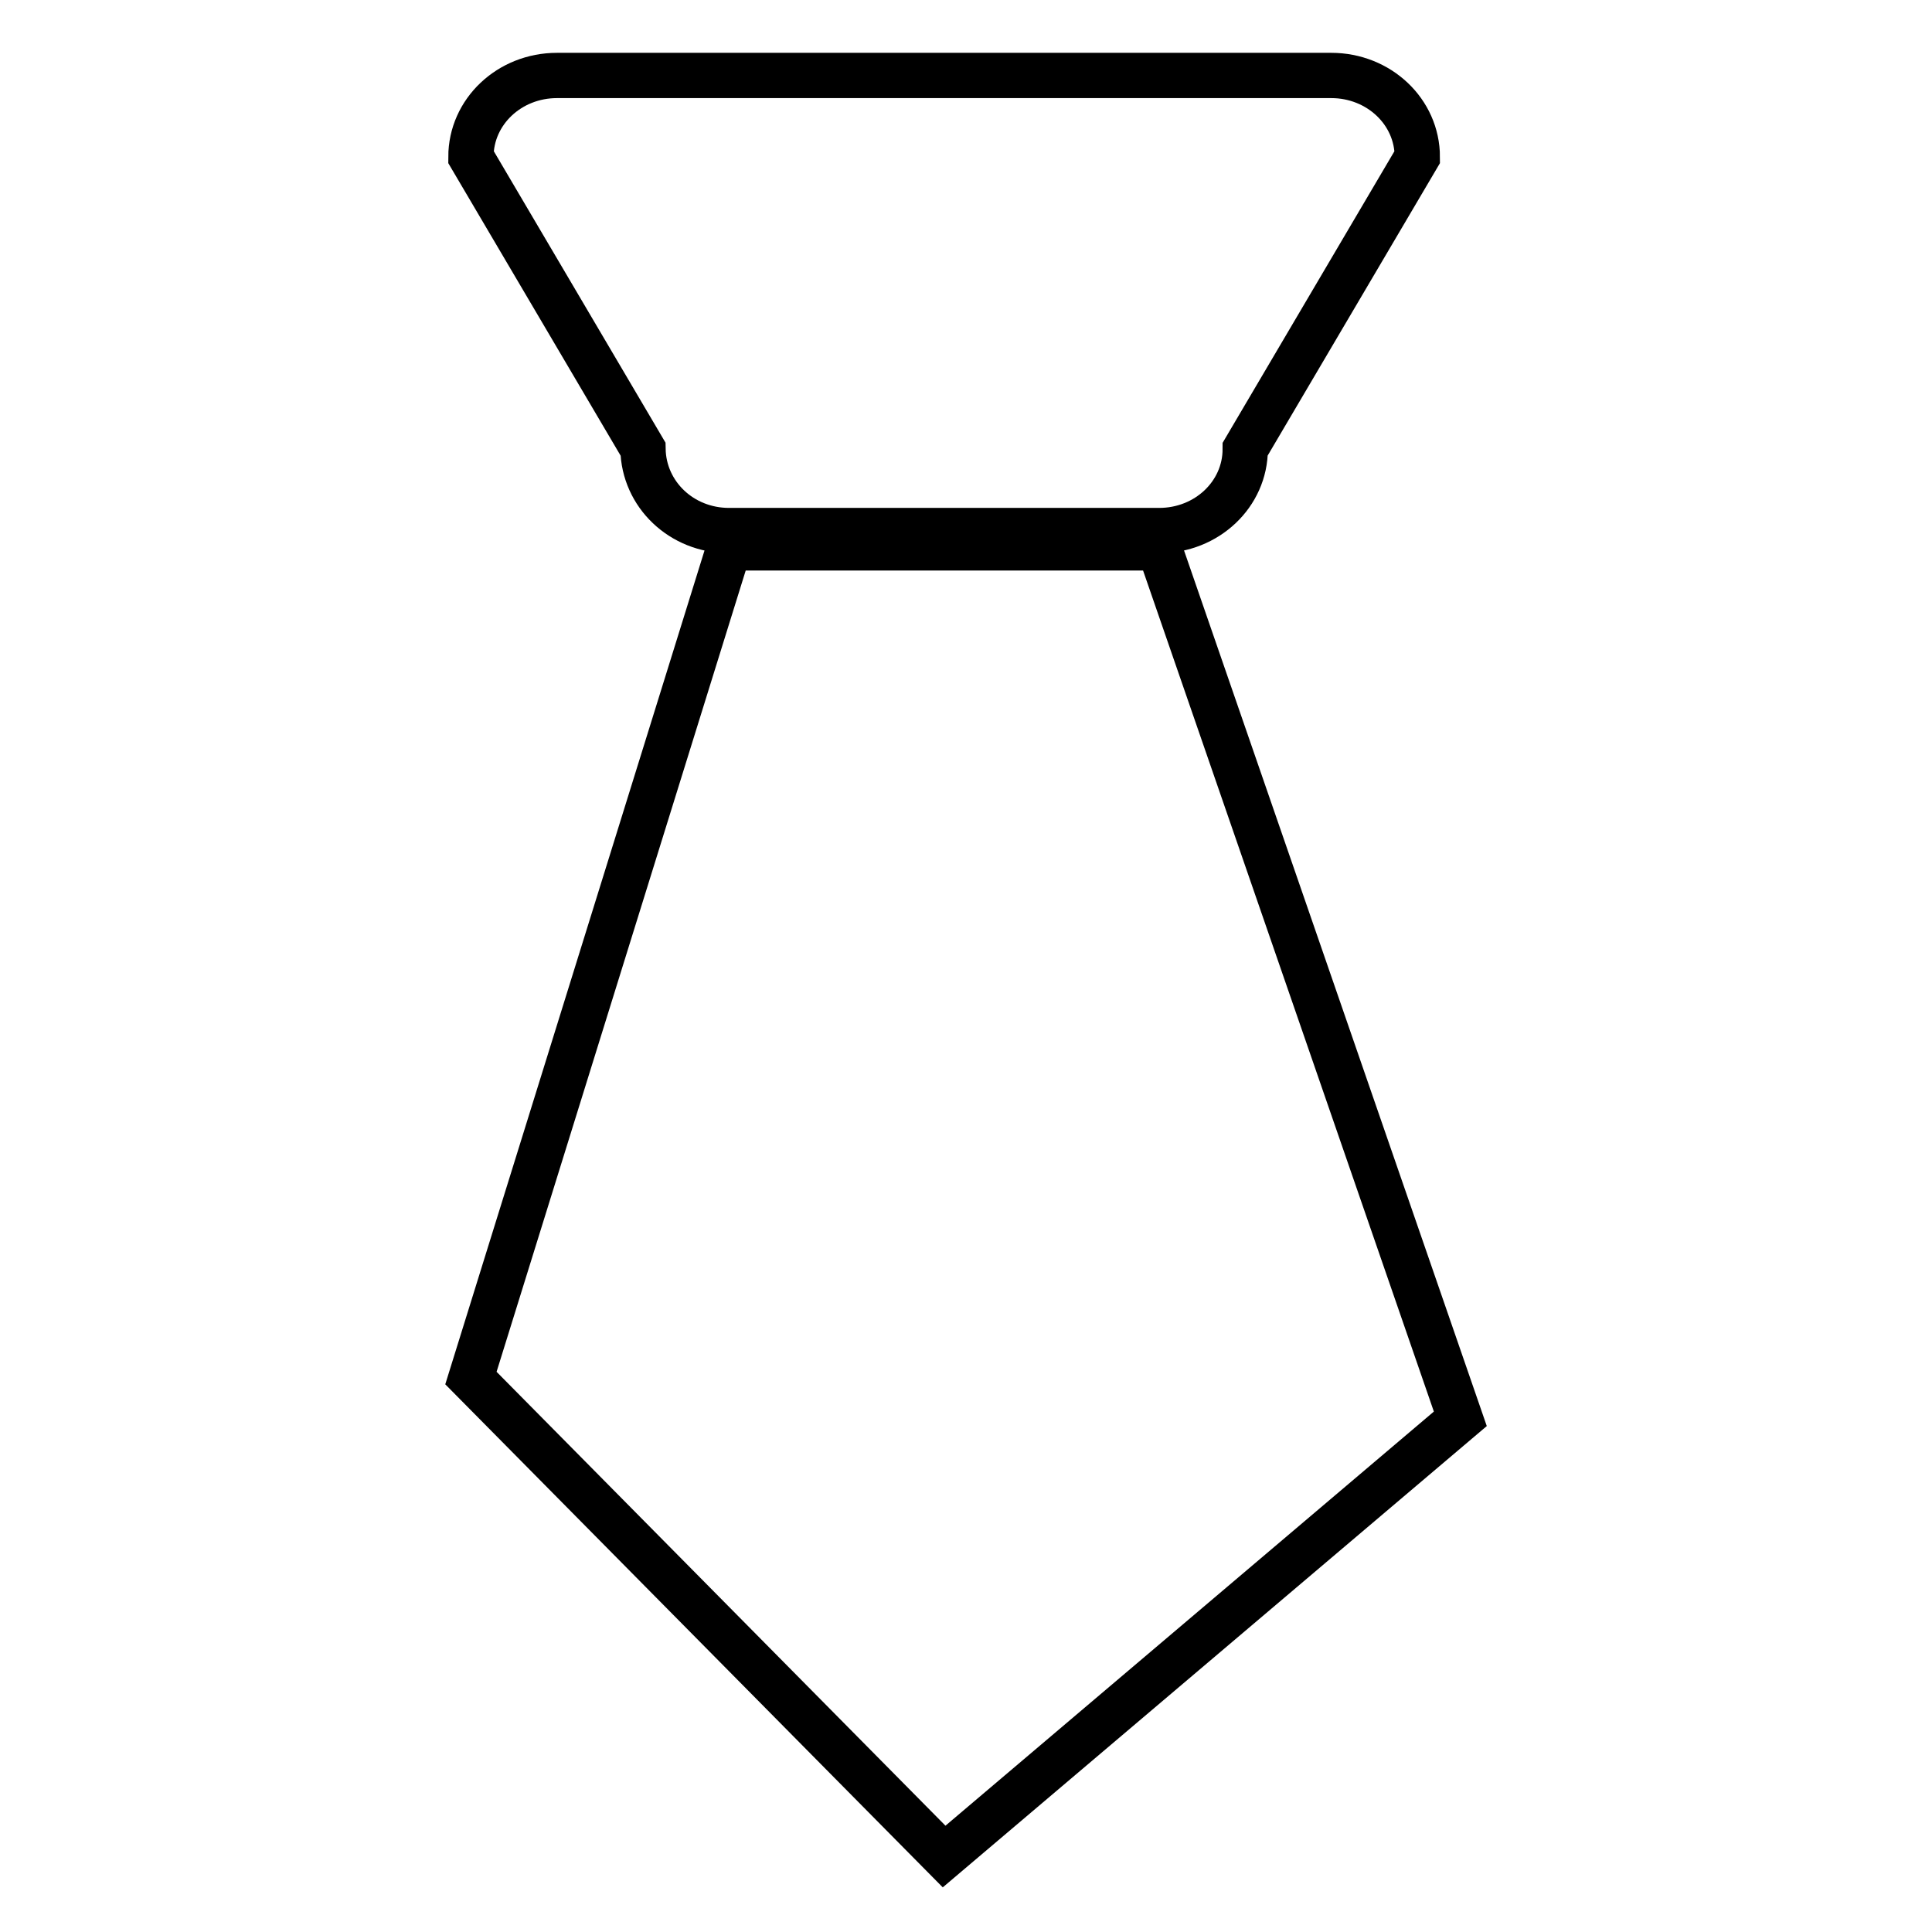 <?xml version="1.0" encoding="utf-8"?>
<!-- Svg Vector Icons : http://www.onlinewebfonts.com/icon -->
<!DOCTYPE svg PUBLIC "-//W3C//DTD SVG 1.1//EN" "http://www.w3.org/Graphics/SVG/1.1/DTD/svg11.dtd">
<svg version="1.1" xmlns="http://www.w3.org/2000/svg" xmlns:xlink="http://www.w3.org/1999/xlink" x="0px" y="0px" viewBox="0 0 256 256" enable-background="new 0 0 256 256" xml:space="preserve">
<g> <path stroke-width="6" fill-opacity="0" stroke="#000000"  d="M96.6,70.3h57c6.3,0,11.4-4.8,11.4-10.8l22.8-38.7c0-6-5.1-10.8-11.4-10.8H73.8c-6.3,0-11.4,4.8-11.4,10.8 l22.8,38.7C85.3,65.5,90.3,70.3,96.6,70.3z M153.6,72.6h-57l-34.2,110l62.7,63.4l68.4-58L153.6,72.6z"/></g>
</svg>